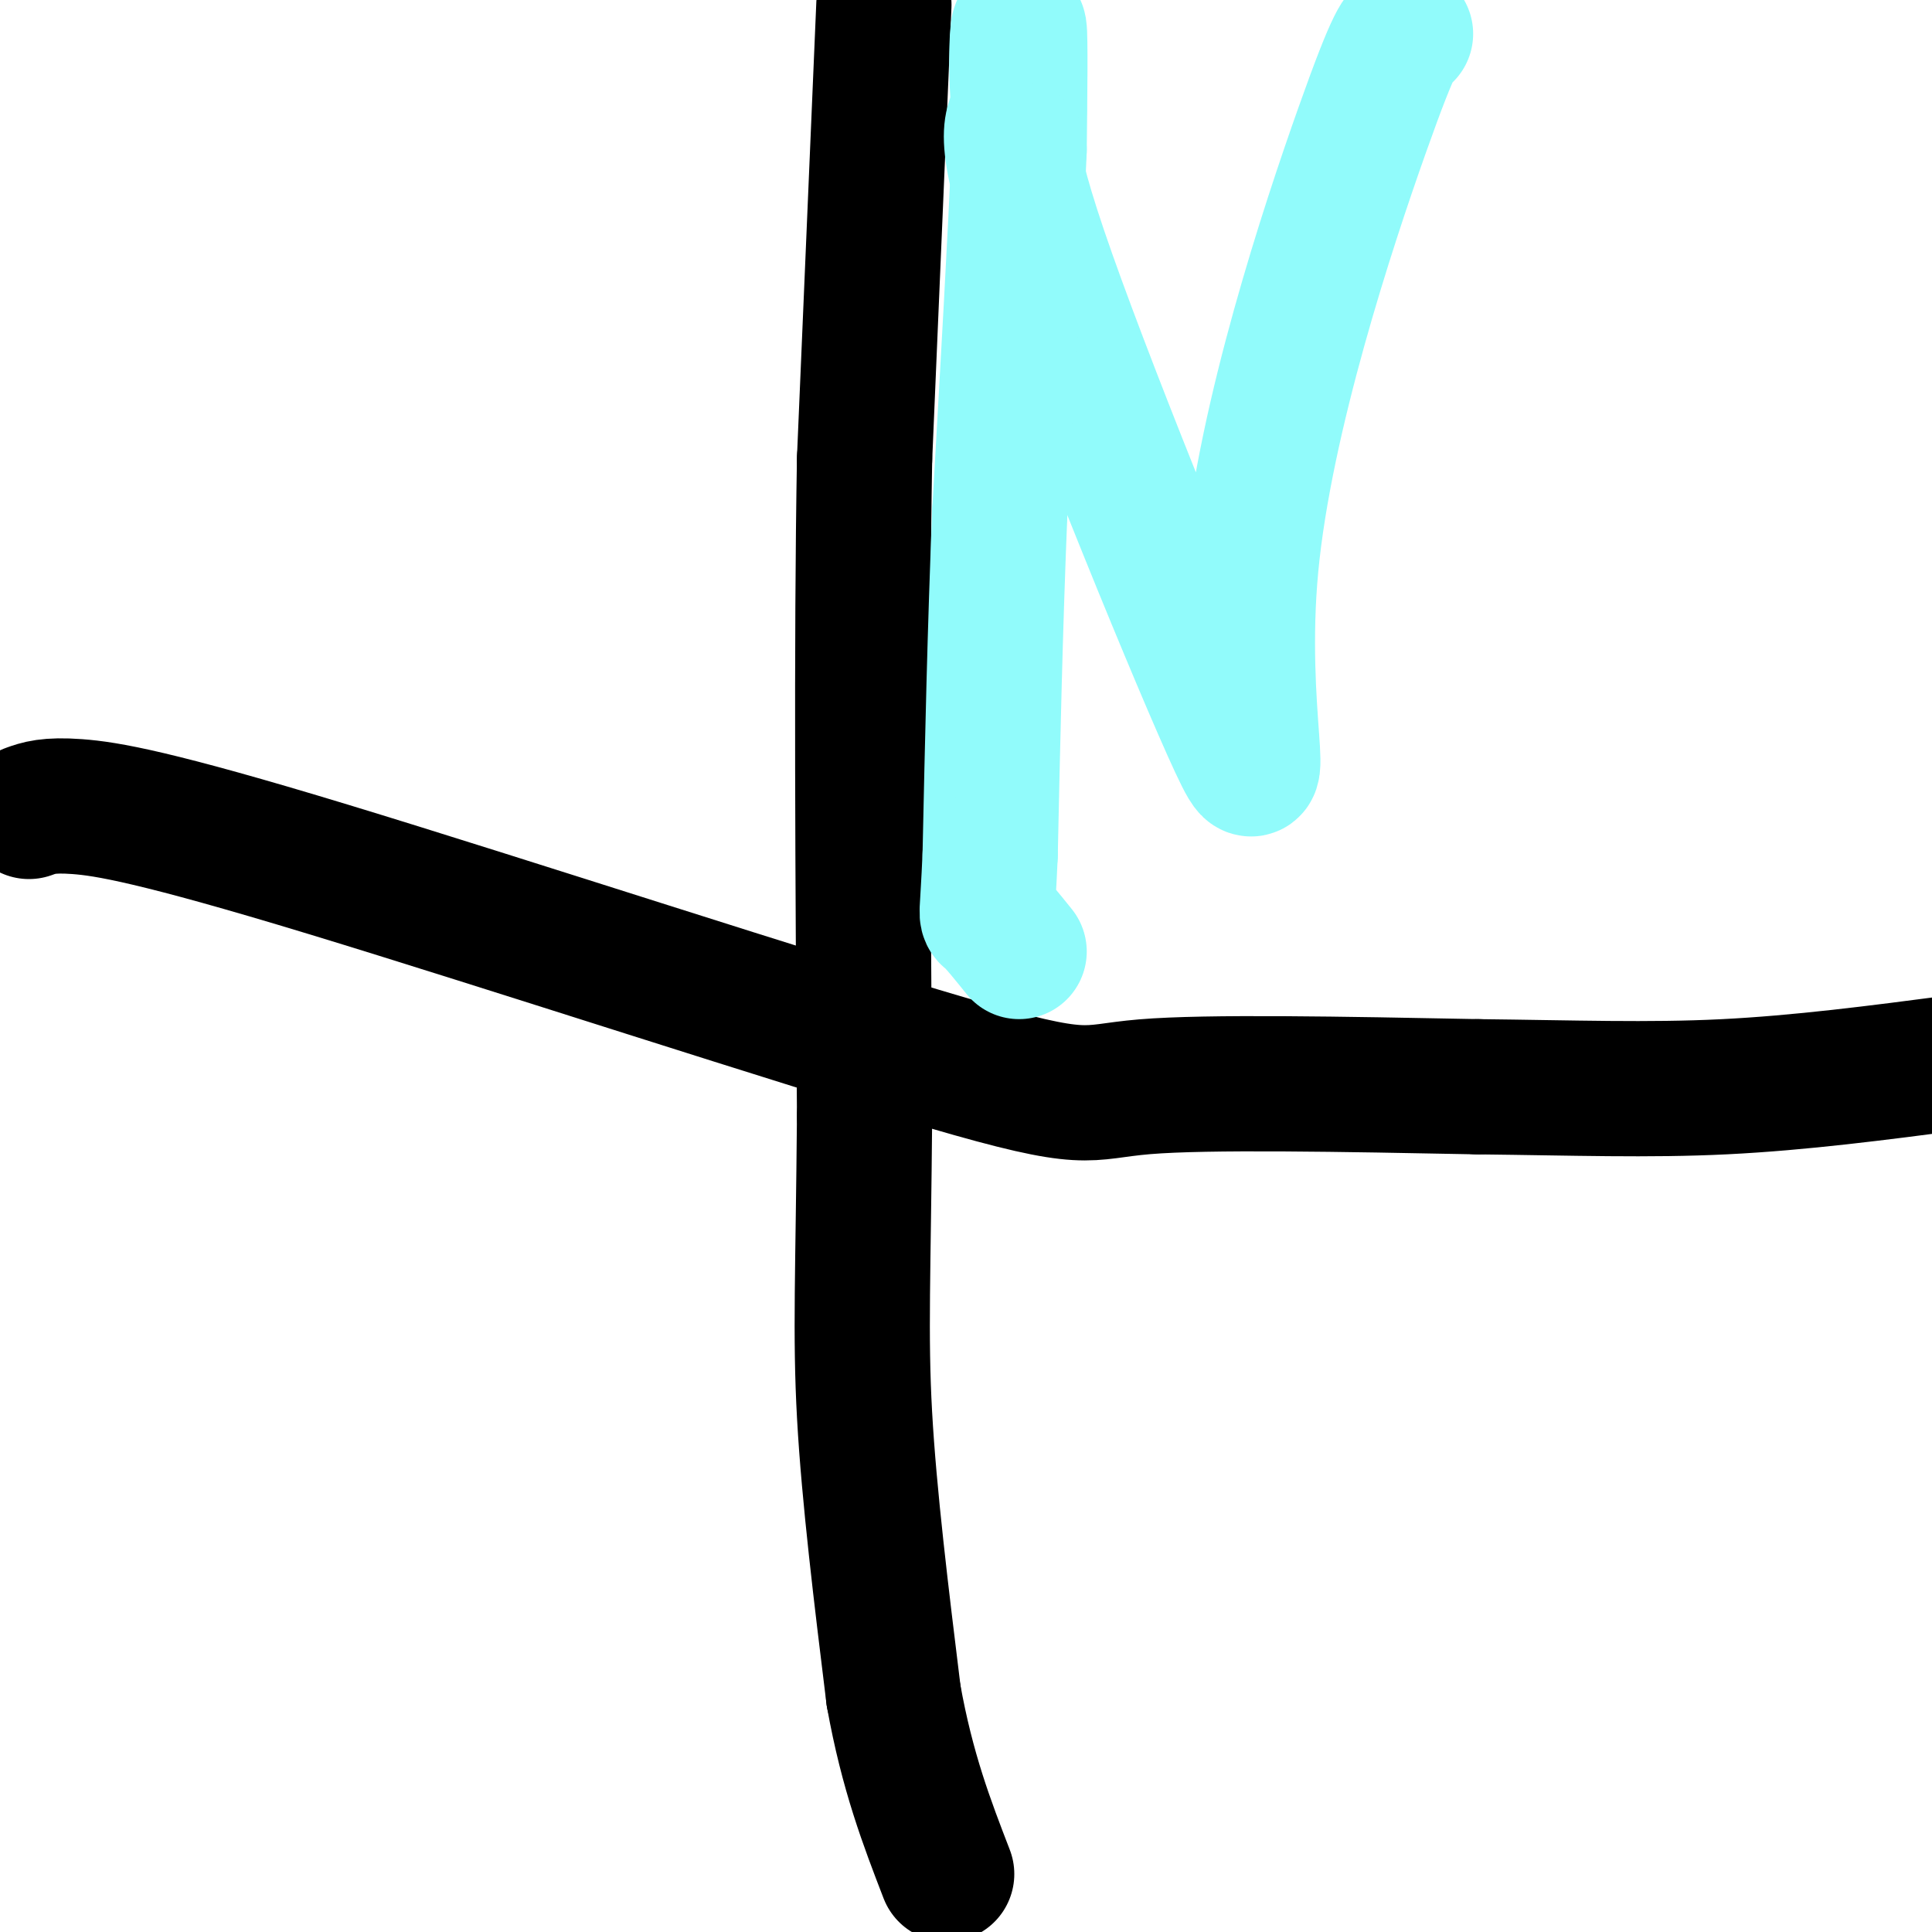 <svg viewBox='0 0 400 400' version='1.1' xmlns='http://www.w3.org/2000/svg' xmlns:xlink='http://www.w3.org/1999/xlink'><g fill='none' stroke='#000000' stroke-width='28' stroke-linecap='round' stroke-linejoin='round'><path d='M183,1c0.000,0.000 -4.000,94.000 -4,94'/><path d='M179,95c-0.667,38.333 -0.333,87.167 0,136'/><path d='M179,231c-0.267,32.356 -0.933,45.244 0,62c0.933,16.756 3.467,37.378 6,58'/><path d='M185,351c2.833,15.833 6.917,26.417 11,37'/><path d='M6,168c2.000,-0.722 4.000,-1.445 10,-1c6.000,0.445 16.000,2.057 52,13c36.000,10.943 98.000,31.215 128,40c30.000,8.785 28.000,6.081 41,5c13.000,-1.081 41.000,-0.541 69,0'/><path d='M306,225c19.933,0.222 35.267,0.778 51,0c15.733,-0.778 31.867,-2.889 48,-5'/></g>
<g fill='none' stroke='#91FBFB' stroke-width='28' stroke-linecap='round' stroke-linejoin='round'><path d='M291,7c-0.989,0.102 -1.978,0.204 -9,20c-7.022,19.796 -20.078,59.285 -23,90c-2.922,30.715 4.290,52.654 -3,37c-7.290,-15.654 -29.083,-68.901 -39,-97c-9.917,-28.099 -7.959,-31.049 -6,-34'/><path d='M211,23c-0.933,-10.178 -0.267,-18.622 0,-17c0.267,1.622 0.133,13.311 0,25'/><path d='M211,31c-0.667,16.667 -2.333,45.833 -4,75'/><path d='M207,106c-1.000,24.333 -1.500,47.667 -2,71'/><path d='M205,177c-0.578,13.622 -1.022,12.178 0,13c1.022,0.822 3.511,3.911 6,7'/></g>
</svg>